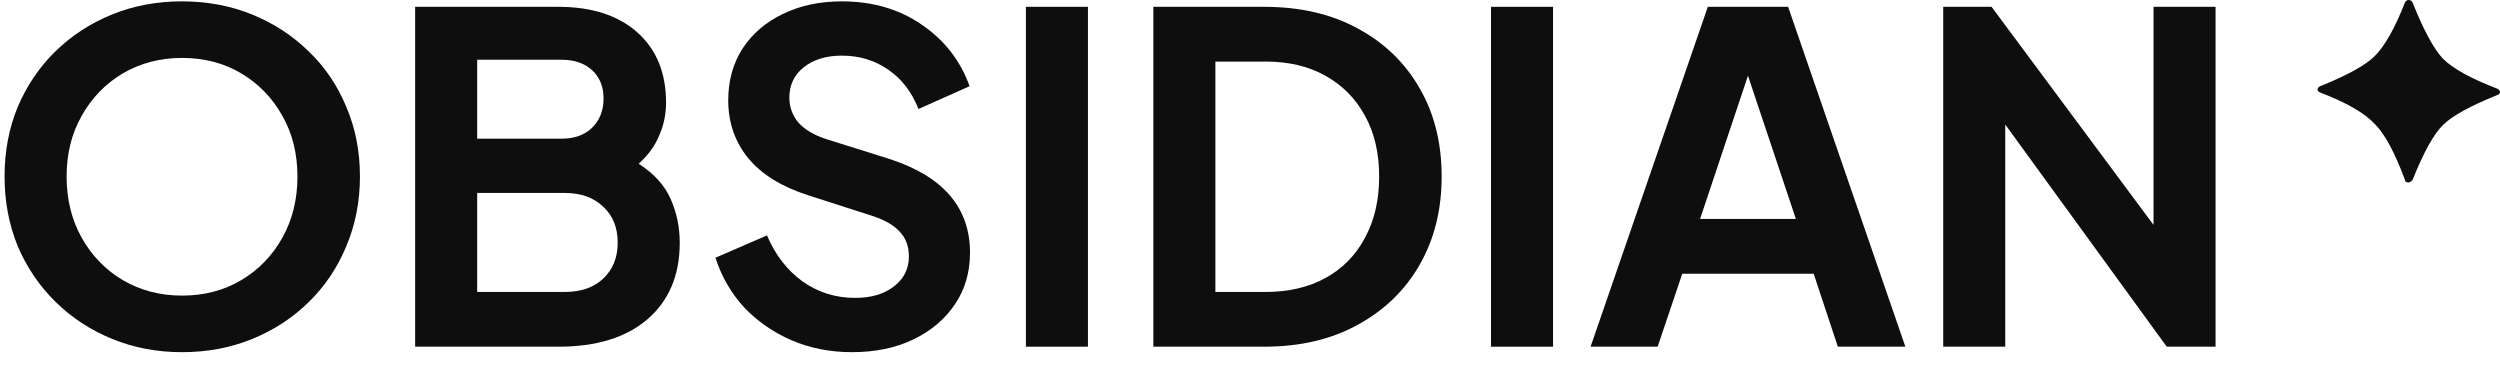 <svg width="137" height="20" viewBox="0 0 137 20" fill="none" xmlns="http://www.w3.org/2000/svg">
<g clip-path="url(#clip0_2731_15)">
<path d="M9.975 19.299C11.358 19.299 12.642 19.058 13.825 18.574C15.008 18.091 16.042 17.416 16.925 16.549C17.808 15.683 18.492 14.666 18.975 13.499C19.475 12.316 19.725 11.041 19.725 9.674C19.725 8.291 19.475 7.016 18.975 5.849C18.492 4.683 17.808 3.674 16.925 2.824C16.042 1.958 15.008 1.283 13.825 0.799C12.642 0.316 11.358 0.074 9.975 0.074C8.592 0.074 7.308 0.316 6.125 0.799C4.942 1.283 3.908 1.958 3.025 2.824C2.158 3.674 1.475 4.683 0.975 5.849C0.492 7.016 0.25 8.291 0.25 9.674C0.25 11.041 0.492 12.316 0.975 13.499C1.475 14.666 2.167 15.683 3.05 16.549C3.933 17.416 4.967 18.091 6.15 18.574C7.333 19.058 8.608 19.299 9.975 19.299ZM9.975 16.199C8.775 16.199 7.692 15.916 6.725 15.349C5.775 14.783 5.025 14.008 4.475 13.024C3.925 12.041 3.65 10.924 3.65 9.674C3.65 8.424 3.925 7.316 4.475 6.349C5.025 5.366 5.775 4.591 6.725 4.024C7.692 3.458 8.775 3.174 9.975 3.174C11.192 3.174 12.275 3.458 13.225 4.024C14.175 4.591 14.925 5.366 15.475 6.349C16.025 7.316 16.3 8.424 16.3 9.674C16.3 10.924 16.025 12.041 15.475 13.024C14.925 14.008 14.175 14.783 13.225 15.349C12.275 15.916 11.192 16.199 9.975 16.199Z" fill="#0E0E0E"/>
<path d="M22.75 18.999H30.6C32.683 18.999 34.308 18.499 35.475 17.499C36.658 16.483 37.25 15.083 37.25 13.299C37.25 12.449 37.083 11.649 36.75 10.899C36.417 10.149 35.833 9.508 35 8.974C35.517 8.508 35.892 7.991 36.125 7.424C36.375 6.858 36.5 6.258 36.5 5.624C36.5 3.991 35.975 2.708 34.925 1.774C33.875 0.841 32.433 0.374 30.6 0.374H22.75V18.999ZM26.15 7.599V3.274H30.775C31.475 3.274 32.033 3.466 32.45 3.849C32.867 4.233 33.075 4.749 33.075 5.399C33.075 6.049 32.867 6.583 32.45 6.999C32.033 7.399 31.475 7.599 30.775 7.599H26.15ZM26.15 15.999V10.574H30.95C31.833 10.574 32.533 10.824 33.05 11.324C33.583 11.808 33.85 12.466 33.85 13.299C33.85 14.116 33.583 14.774 33.05 15.274C32.533 15.758 31.833 15.999 30.95 15.999H26.15Z" fill="#0E0E0E"/>
<path d="M46.682 19.299C47.965 19.299 49.09 19.066 50.057 18.599C51.024 18.133 51.782 17.491 52.332 16.674C52.882 15.858 53.157 14.916 53.157 13.849C53.157 11.366 51.674 9.649 48.707 8.699L45.282 7.624C44.615 7.408 44.107 7.108 43.757 6.724C43.424 6.324 43.257 5.866 43.257 5.349C43.257 4.666 43.515 4.116 44.032 3.699C44.565 3.266 45.265 3.049 46.132 3.049C47.099 3.049 47.949 3.308 48.682 3.824C49.415 4.324 49.965 5.041 50.332 5.974L53.132 4.724C52.632 3.324 51.757 2.199 50.507 1.349C49.274 0.499 47.815 0.074 46.132 0.074C44.915 0.074 43.832 0.308 42.882 0.774C41.949 1.224 41.215 1.858 40.682 2.674C40.165 3.491 39.907 4.433 39.907 5.499C39.907 6.716 40.274 7.774 41.007 8.674C41.74 9.558 42.832 10.233 44.282 10.699L47.857 11.849C48.507 12.066 48.99 12.349 49.307 12.699C49.64 13.049 49.807 13.499 49.807 14.049C49.807 14.733 49.532 15.283 48.982 15.699C48.449 16.116 47.74 16.324 46.857 16.324C45.79 16.324 44.832 16.024 43.982 15.424C43.132 14.808 42.482 13.966 42.032 12.899L39.207 14.124C39.54 15.158 40.065 16.066 40.782 16.849C41.515 17.616 42.382 18.216 43.382 18.649C44.399 19.083 45.499 19.299 46.682 19.299Z" fill="#0E0E0E"/>
<path d="M56.219 18.999H59.619V0.374H56.219V18.999Z" fill="#0E0E0E"/>
<path d="M63.203 18.999H69.278C71.245 18.999 72.953 18.599 74.403 17.799C75.87 16.999 77.003 15.899 77.803 14.499C78.603 13.099 79.003 11.491 79.003 9.674C79.003 7.841 78.603 6.233 77.803 4.849C77.003 3.449 75.878 2.358 74.428 1.574C72.978 0.774 71.261 0.374 69.278 0.374H63.203V18.999ZM66.603 15.999V3.374H69.353C70.62 3.374 71.712 3.633 72.628 4.149C73.561 4.666 74.287 5.399 74.803 6.349C75.32 7.283 75.578 8.391 75.578 9.674C75.578 10.958 75.32 12.074 74.803 13.024C74.303 13.974 73.587 14.708 72.653 15.224C71.72 15.741 70.62 15.999 69.353 15.999H66.603Z" fill="#0E0E0E"/>
<path d="M81.707 18.999H85.107V0.374H81.707V18.999Z" fill="#0E0E0E"/>
<path d="M87.164 18.999H90.839L92.189 14.999H99.389L100.714 18.999H104.414L97.989 0.374H93.589L87.164 18.999ZM93.164 11.999L95.789 4.149L98.414 11.999H93.164Z" fill="#0E0E0E"/>
<path d="M106.488 18.999H109.888V6.824L118.738 18.999H121.413V0.374H118.013V12.324L109.138 0.374H106.488V18.999Z" fill="#0E0E0E"/>
<path d="M136.861 4.863C136.954 4.909 137 4.977 137 5.068C137 5.114 136.954 5.16 136.861 5.205C135.38 5.799 134.384 6.347 133.875 6.849C133.366 7.352 132.81 8.356 132.208 9.863C132.116 9.954 132.046 10 132 10C131.861 10 131.792 9.954 131.792 9.863C131.236 8.356 130.681 7.329 130.125 6.781C129.569 6.187 128.574 5.616 127.139 5.068C127.046 5.023 127 4.977 127 4.932C127 4.84 127.046 4.772 127.139 4.726C128.62 4.132 129.616 3.584 130.125 3.082C130.681 2.534 131.236 1.553 131.792 0.137C131.838 0.046 131.907 0 132 0C132.093 0 132.162 0.046 132.208 0.137C132.81 1.644 133.366 2.671 133.875 3.219C134.431 3.767 135.426 4.315 136.861 4.863Z" fill="#0E0E0E"/>
</g>
<defs>
<clipPath id="clip0_2731_15">
<rect width="137" height="20" fill="white"/>
</clipPath>
</defs>
</svg>
